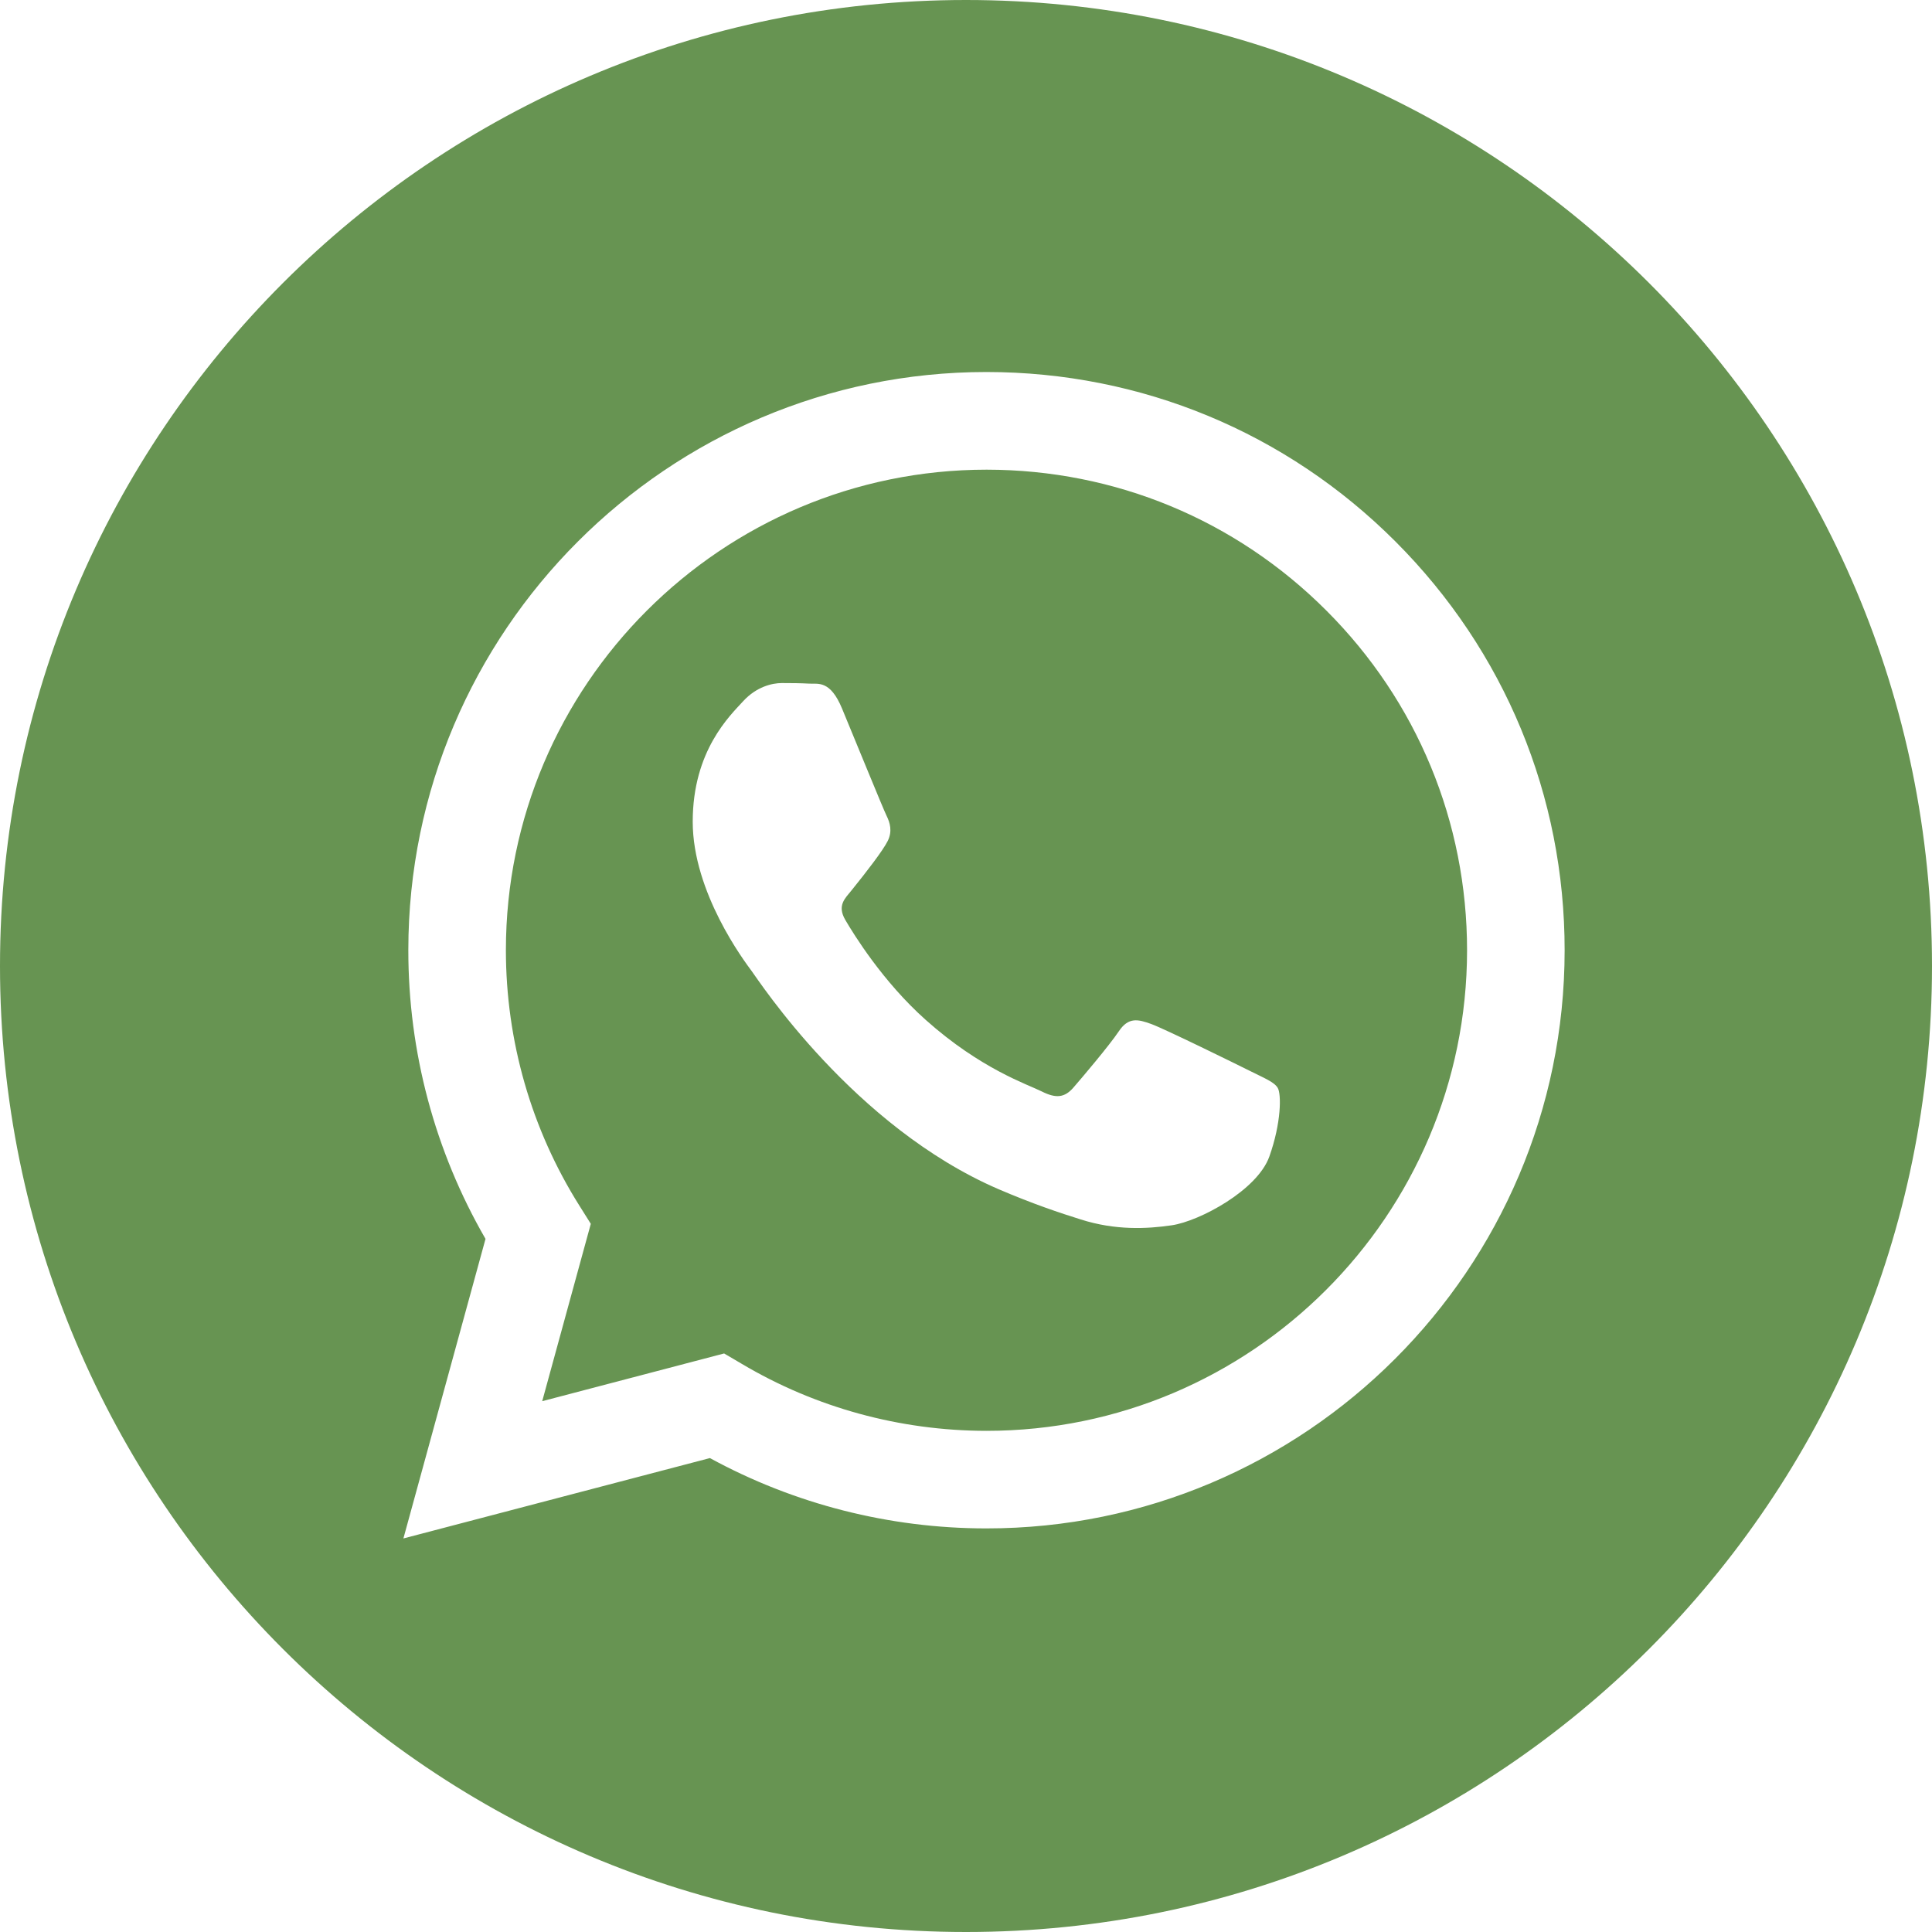 <svg width="20" height="20" viewBox="0 0 20 20" fill="none" xmlns="http://www.w3.org/2000/svg">
<path d="M10 0C4.478 0 0 4.478 0 10C0 15.522 4.478 20 10 20C15.522 20 20 15.522 20 10C20 4.478 15.522 0 10 0ZM10.212 15.822C10.212 15.822 10.212 15.822 10.212 15.822H10.21C9.208 15.822 8.223 15.571 7.349 15.094L4.176 15.926L5.026 12.825C4.502 11.918 4.226 10.889 4.227 9.834C4.228 6.535 6.913 3.851 10.212 3.851C11.813 3.852 13.316 4.475 14.446 5.606C15.576 6.737 16.198 8.24 16.197 9.839C16.196 13.138 13.51 15.822 10.212 15.822Z" fill="#679452"/>
<path d="M10.214 4.862C7.47 4.862 5.238 7.093 5.237 9.835C5.237 10.774 5.5 11.69 5.998 12.481L6.116 12.669L5.613 14.505L7.496 14.011L7.678 14.118C8.442 14.572 9.317 14.811 10.21 14.812H10.212C12.954 14.812 15.185 12.581 15.187 9.839C15.187 8.51 14.67 7.26 13.731 6.321C12.792 5.381 11.543 4.863 10.214 4.862ZM13.14 11.973C13.015 12.322 12.418 12.641 12.131 12.684C11.873 12.722 11.547 12.738 11.189 12.624C10.971 12.556 10.693 12.463 10.336 12.31C8.836 11.662 7.856 10.152 7.781 10.052C7.707 9.952 7.171 9.241 7.171 8.506C7.171 7.77 7.557 7.408 7.694 7.258C7.831 7.109 7.993 7.071 8.093 7.071C8.193 7.071 8.292 7.072 8.38 7.077C8.471 7.081 8.595 7.042 8.716 7.333C8.841 7.633 9.14 8.368 9.177 8.443C9.214 8.518 9.239 8.605 9.19 8.705C9.14 8.805 8.974 9.02 8.816 9.216C8.749 9.299 8.663 9.372 8.75 9.522C8.837 9.671 9.138 10.161 9.582 10.557C10.153 11.067 10.635 11.224 10.785 11.299C10.934 11.374 11.021 11.361 11.109 11.262C11.196 11.162 11.482 10.825 11.582 10.676C11.682 10.526 11.782 10.551 11.919 10.601C12.056 10.651 12.791 11.012 12.941 11.087C13.09 11.162 13.19 11.2 13.227 11.262C13.265 11.324 13.265 11.623 13.14 11.973Z" fill="#679452"/>
</svg>
